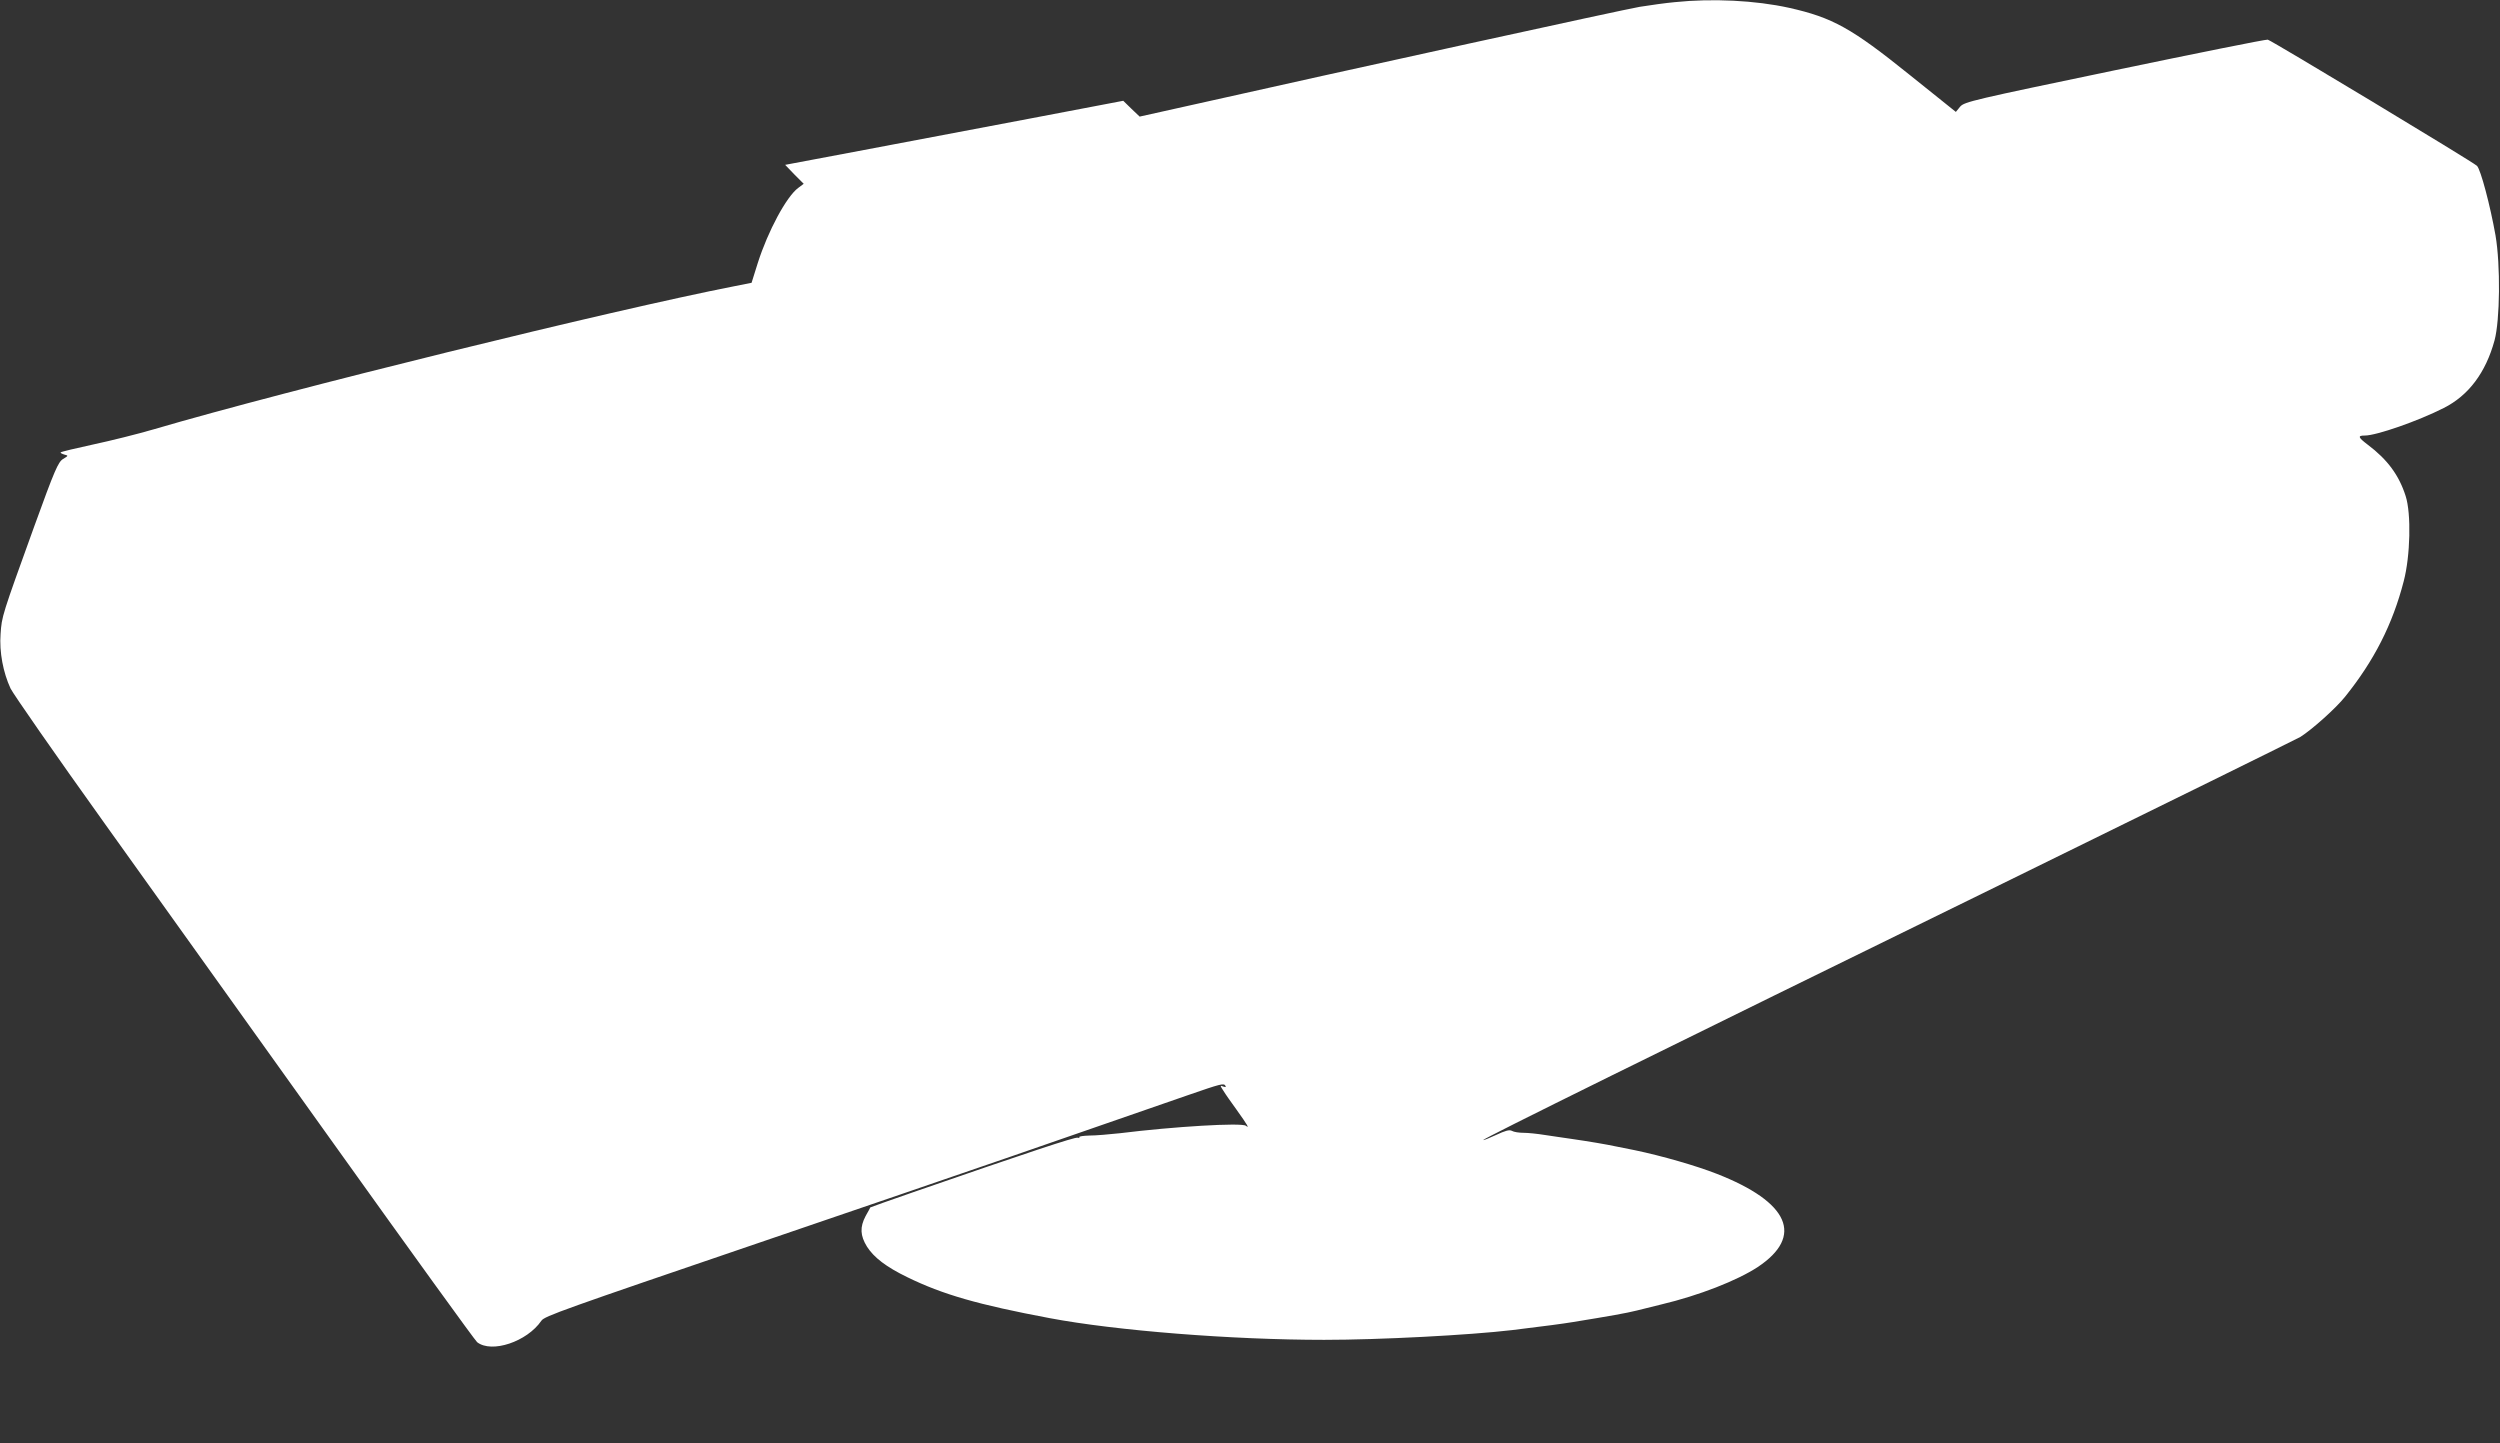 <?xml version="1.0" standalone="no"?>
<!DOCTYPE svg PUBLIC "-//W3C//DTD SVG 20010904//EN"
 "http://www.w3.org/TR/2001/REC-SVG-20010904/DTD/svg10.dtd">
<svg version="1.0" xmlns="http://www.w3.org/2000/svg"
 width="1280pt" height="739pt" viewBox="0 0 1280 739"
 preserveAspectRatio="xMidYMid meet">
<rect x="0" y="0" width="1280" height="739" fill="#333333" stroke="none"/>
<g transform="translate(0,739) scale(0.1,-0.1)"
fill="#ffffff" stroke="none">
<path d="M8575 7379 c-44 -4 -125 -15 -180 -24 -83 -14 -1481 -320 -2340 -513
l-220 -49 -42 40 -42 41 -488 -93 c-268 -51 -658 -125 -866 -164 l-377 -71 47
-49 48 -48 -28 -21 c-60 -44 -155 -221 -207 -384 l-32 -102 -86 -17 c-625
-122 -2294 -533 -2971 -732 -85 -25 -226 -60 -315 -79 -88 -19 -163 -37 -165
-40 -3 -3 5 -7 17 -11 23 -6 23 -6 -5 -23 -25 -15 -43 -56 -148 -346 -165
-457 -166 -459 -172 -550 -7 -92 13 -197 51 -279 13 -27 229 -338 481 -690
252 -352 780 -1090 1173 -1640 393 -550 724 -1008 735 -1017 74 -58 255 2 329
110 15 23 111 57 1126 403 671 229 796 272 1282 439 284 98 437 151 900 312
173 60 186 63 194 49 5 -7 1 -8 -11 -4 -17 7 -17 5 1 -22 10 -17 40 -59 66
-95 60 -84 68 -99 49 -84 -21 17 -370 -4 -644 -38 -55 -6 -125 -12 -157 -12
-31 -1 -54 -4 -52 -8 3 -4 -1 -5 -8 -3 -12 5 -253 -75 -842 -279 -121 -42
-220 -77 -220 -78 -1 -2 -11 -22 -24 -44 -30 -57 -28 -100 7 -157 36 -56 99
-104 206 -156 182 -89 363 -141 730 -210 339 -64 933 -111 1405 -111 283 0
742 24 963 50 180 22 255 32 310 41 191 31 275 46 327 59 19 5 76 19 125 31
194 46 390 123 495 192 237 158 161 332 -210 477 -104 41 -281 92 -420 121
-30 6 -73 15 -95 19 -51 11 -140 26 -230 39 -38 5 -100 15 -136 20 -37 6 -85
11 -108 11 -23 0 -50 4 -60 10 -13 7 -34 1 -81 -21 -35 -16 -64 -28 -66 -26
-5 5 868 436 2659 1313 824 404 1510 742 1525 751 60 38 182 147 229 206 148
184 243 370 300 591 34 129 39 346 10 436 -34 107 -93 187 -194 263 -50 38
-53 47 -15 47 59 0 272 74 404 141 127 64 215 181 260 346 28 104 31 385 5
538 -27 152 -76 338 -95 356 -22 21 -1049 640 -1071 646 -9 2 -362 -69 -784
-157 -724 -151 -769 -161 -791 -186 l-22 -27 -237 190 c-297 239 -394 293
-617 343 -172 38 -392 49 -585 29z"/>
</g>
</svg>
